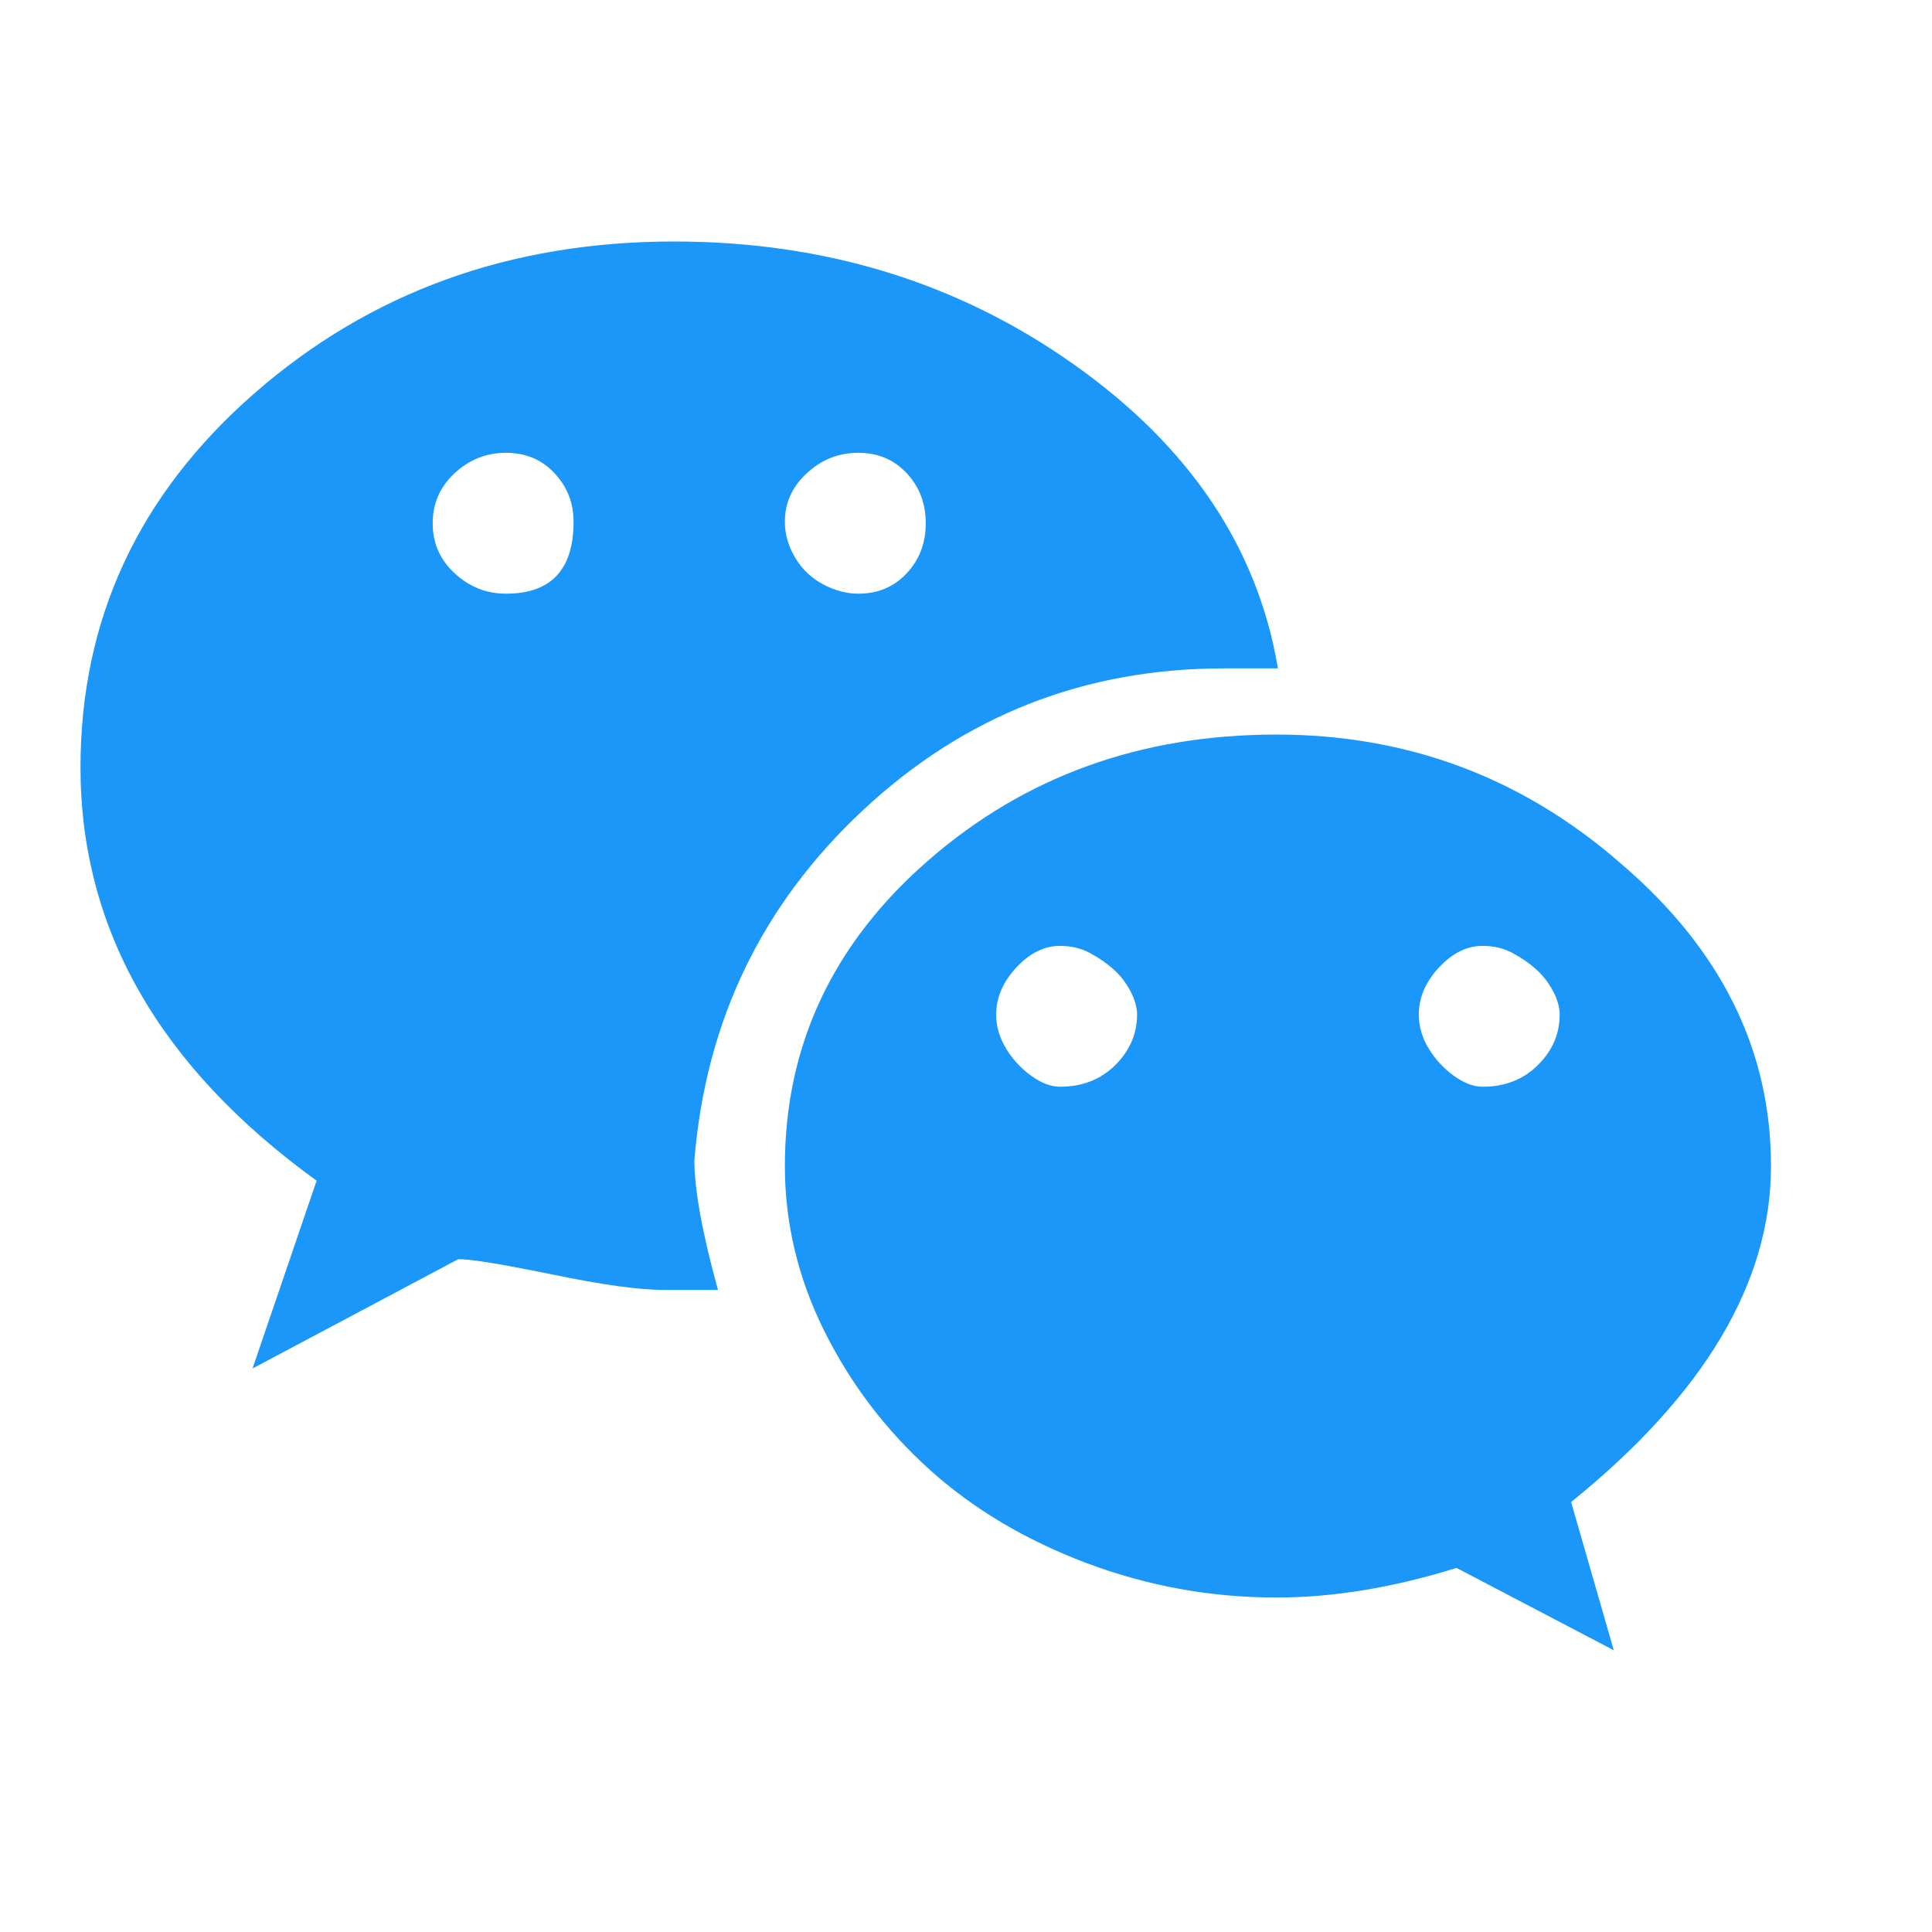 <svg width="24" height="24" viewBox="0 0 24 24" fill="none" xmlns="http://www.w3.org/2000/svg">
<g id="&#231;&#188;&#150;&#231;&#187;&#132; 2&#229;&#164;&#135;&#228;&#187;&#189;">
<path id="&#238;&#141;&#136;" fill-rule="evenodd" clip-rule="evenodd" d="M5.693 15.642L3.137 17L3.933 14.667C1.978 13.252 1 11.541 1 9.533C1 7.695 1.719 6.146 3.158 4.888C4.597 3.629 6.335 3 8.375 3C10.246 3 11.901 3.509 13.34 4.527C14.779 5.545 15.624 6.804 15.875 8.303H15.205C13.473 8.303 11.978 8.89 10.721 10.064C9.464 11.237 8.766 12.687 8.626 14.412C8.626 14.78 8.724 15.317 8.919 16.024H8.249C7.942 16.024 7.481 15.961 6.866 15.833L6.787 15.817L6.637 15.787C6.153 15.691 5.839 15.642 5.693 15.642ZM10.224 7.258C10.37 7.336 10.516 7.375 10.662 7.375C10.905 7.375 11.105 7.291 11.263 7.122C11.421 6.954 11.5 6.746 11.5 6.5C11.5 6.254 11.421 6.046 11.263 5.878C11.105 5.709 10.905 5.625 10.662 5.625C10.418 5.625 10.206 5.709 10.023 5.878C9.841 6.046 9.75 6.247 9.75 6.481C9.75 6.636 9.793 6.785 9.878 6.928C9.963 7.07 10.078 7.181 10.224 7.258ZM6.286 7.375C6.043 7.375 5.831 7.291 5.648 7.122C5.466 6.954 5.375 6.746 5.375 6.5C5.375 6.254 5.466 6.046 5.648 5.878C5.831 5.709 6.043 5.625 6.286 5.625C6.53 5.625 6.73 5.709 6.888 5.878C7.046 6.046 7.125 6.247 7.125 6.481C7.125 7.077 6.845 7.375 6.286 7.375ZM19.517 18.659L20.047 20.5L18.093 19.477C17.306 19.723 16.56 19.845 15.855 19.845C15.041 19.845 14.254 19.702 13.494 19.416C12.735 19.129 12.083 18.741 11.541 18.25C10.998 17.759 10.564 17.186 10.238 16.531C9.913 15.876 9.75 15.194 9.75 14.485C9.75 12.985 10.347 11.716 11.541 10.68C12.735 9.643 14.172 9.125 15.855 9.125C17.483 9.125 18.907 9.657 20.128 10.721C21.376 11.785 22 13.039 22 14.485C22 15.931 21.172 17.322 19.517 18.659ZM13.167 13.5C13.056 13.5 12.938 13.455 12.812 13.365C12.688 13.276 12.583 13.164 12.5 13.029C12.417 12.894 12.375 12.752 12.375 12.603C12.375 12.393 12.458 12.199 12.625 12.019C12.792 11.84 12.972 11.75 13.167 11.75C13.306 11.75 13.431 11.78 13.542 11.84C13.653 11.9 13.75 11.967 13.833 12.042C13.917 12.117 13.986 12.206 14.042 12.311C14.097 12.416 14.125 12.513 14.125 12.603C14.125 12.842 14.035 13.051 13.854 13.231C13.674 13.41 13.444 13.5 13.167 13.5ZM18.062 13.365C18.188 13.455 18.306 13.5 18.417 13.5C18.694 13.5 18.924 13.41 19.104 13.231C19.285 13.051 19.375 12.842 19.375 12.603C19.375 12.513 19.347 12.416 19.292 12.311C19.236 12.206 19.167 12.117 19.083 12.042C19 11.967 18.903 11.9 18.792 11.84C18.681 11.78 18.556 11.75 18.417 11.75C18.222 11.75 18.042 11.84 17.875 12.019C17.708 12.199 17.625 12.393 17.625 12.603C17.625 12.752 17.667 12.894 17.75 13.029C17.833 13.164 17.938 13.276 18.062 13.365Z" fill="#1B97F9"/>
</g>
</svg>
